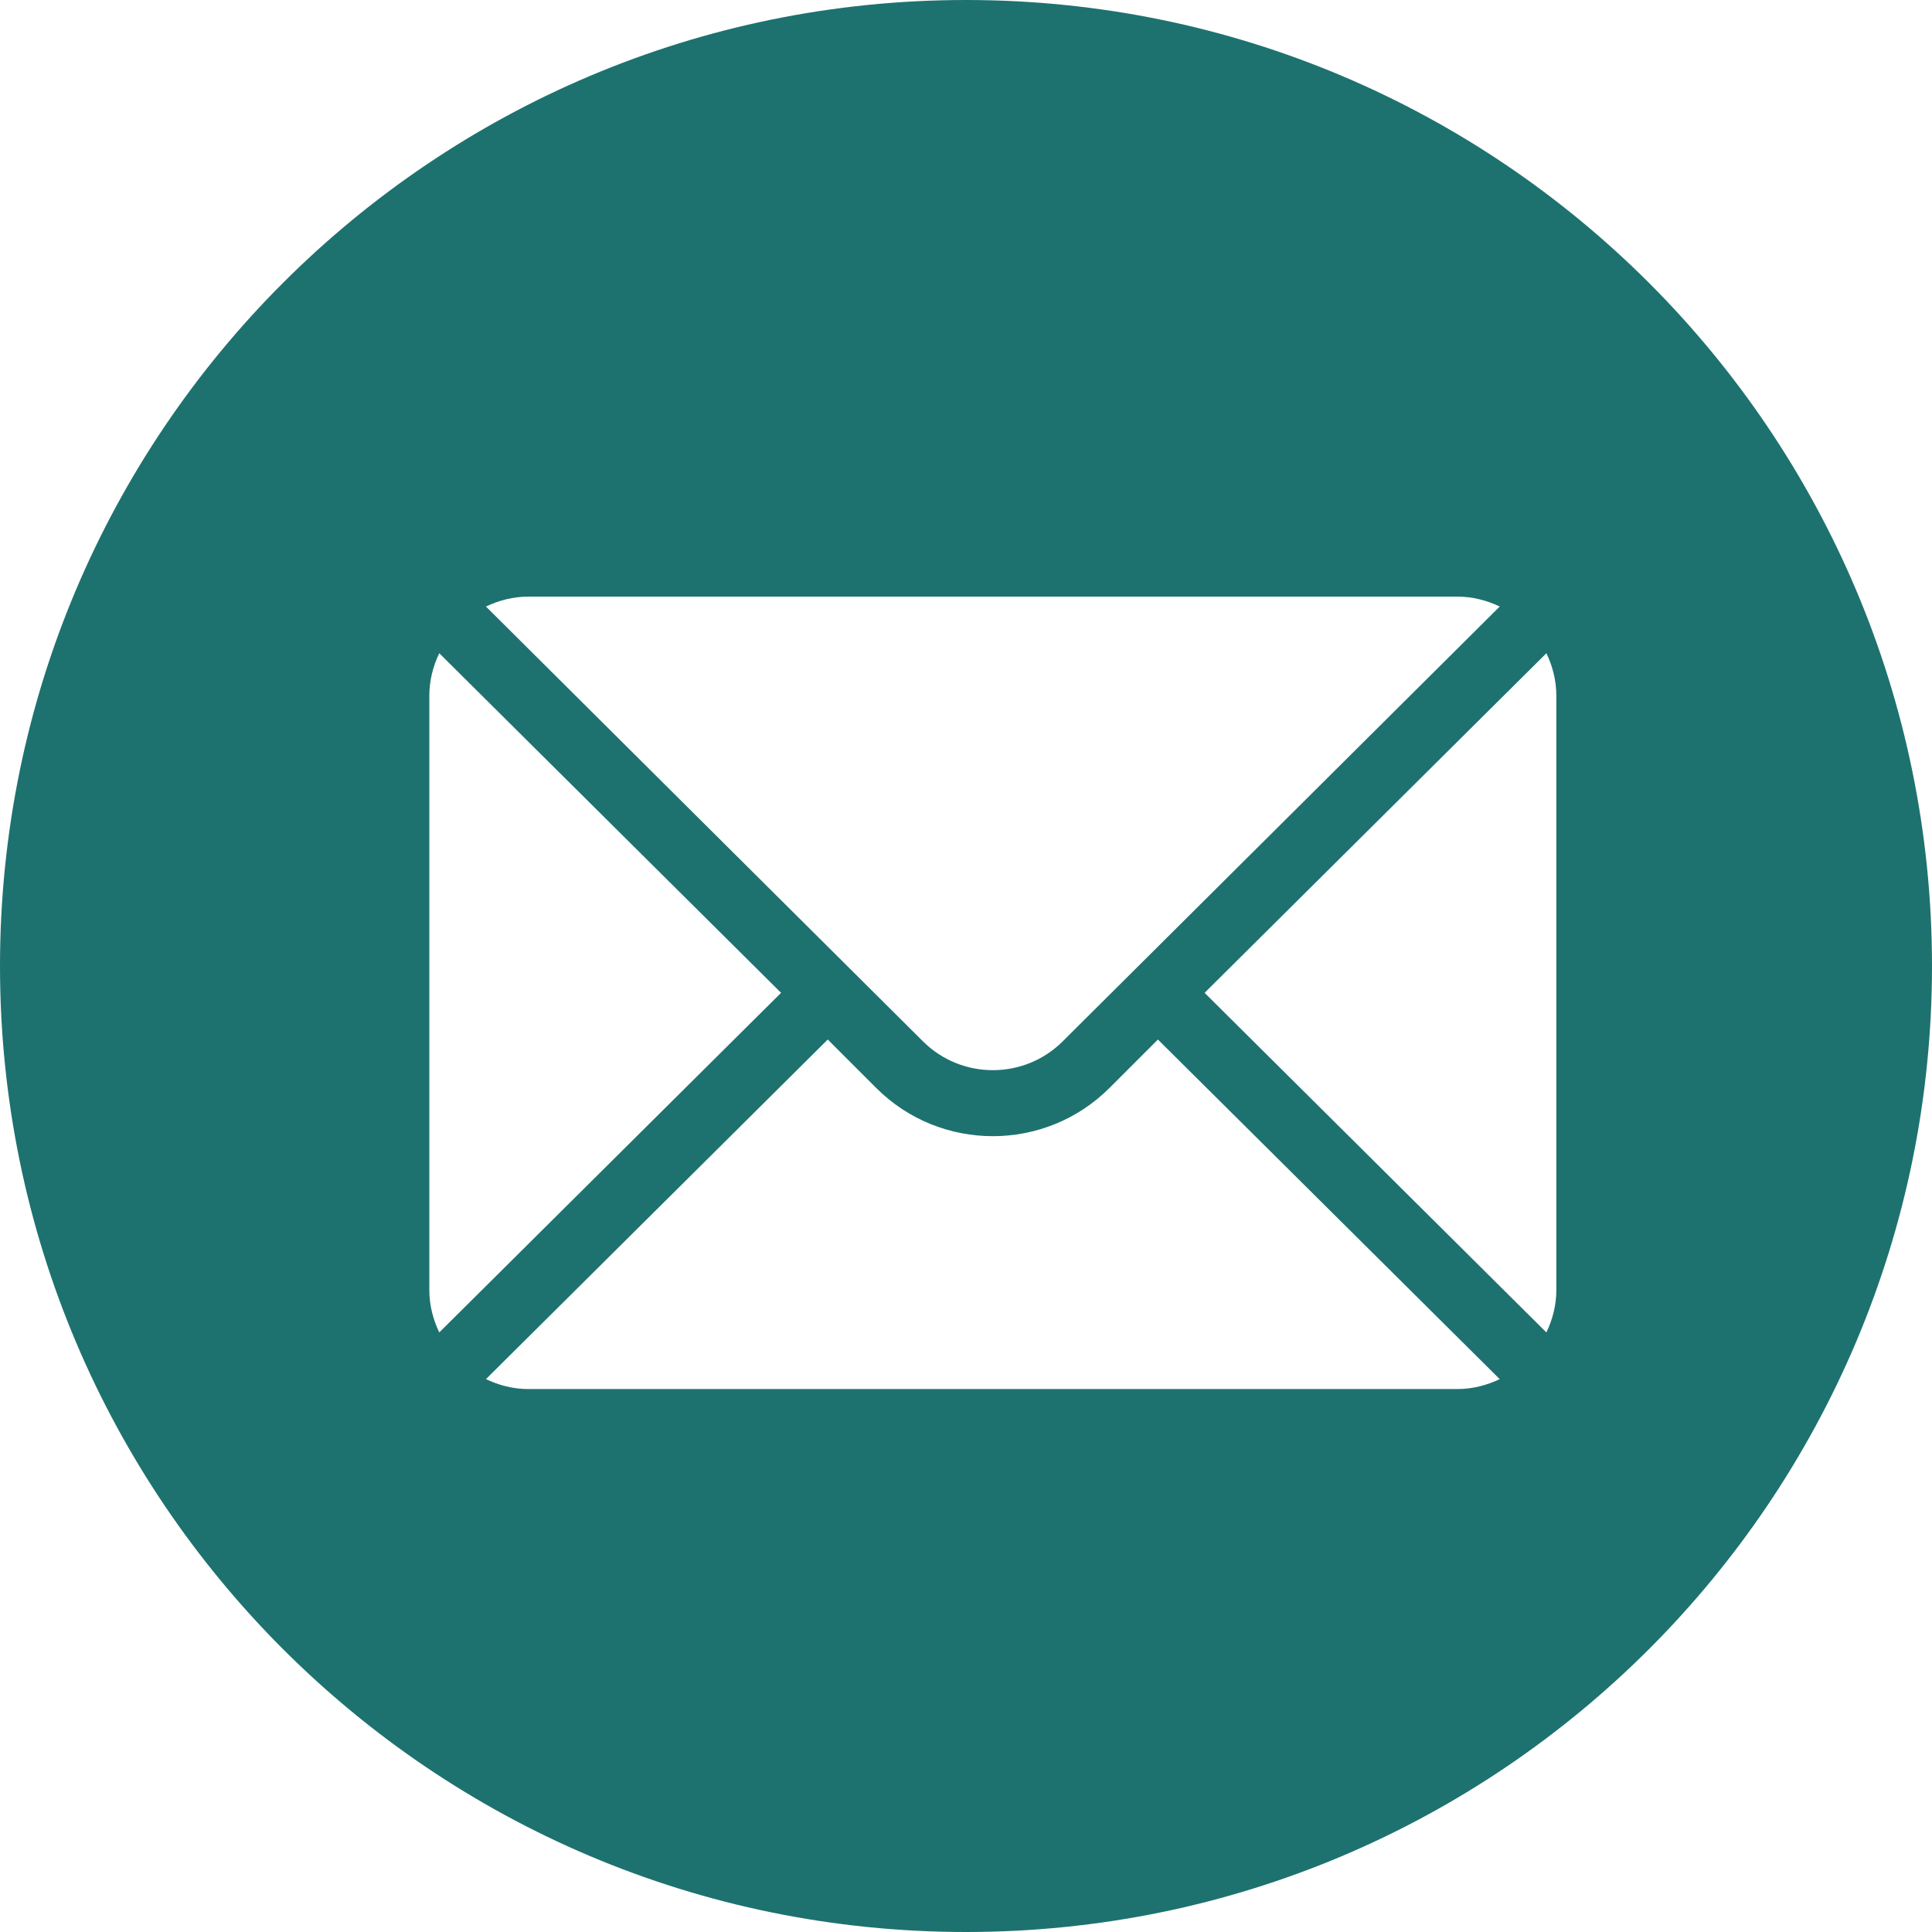<?xml version="1.0" encoding="UTF-8"?> <svg xmlns="http://www.w3.org/2000/svg" width="36" height="36" viewBox="0 0 36 36" fill="none"><path fill-rule="evenodd" clip-rule="evenodd" d="M36 18C36 27.941 27.941 36 18 36C8.059 36 0 27.941 0 18C0 8.059 8.059 0 18 0C27.941 0 36 8.059 36 18ZM28.815 12.172L22.446 18.5L28.815 24.828C28.93 24.587 29 24.321 29 24.037V12.963C29 12.679 28.93 12.413 28.815 12.172ZM27.154 11.117H9.846C9.562 11.117 9.296 11.187 9.055 11.302L17.195 19.401C17.915 20.121 19.085 20.121 19.805 19.401L27.945 11.302C27.704 11.187 27.438 11.117 27.154 11.117ZM8.185 12.172C8.07 12.413 8 12.679 8 12.963V24.037C8 24.321 8.07 24.587 8.185 24.828L14.554 18.5L8.185 12.172ZM20.675 20.271L21.576 19.37L27.945 25.698C27.704 25.813 27.438 25.883 27.154 25.883H9.846C9.562 25.883 9.296 25.813 9.055 25.698L15.424 19.37L16.325 20.271C17.524 21.471 19.476 21.471 20.675 20.271Z" fill="#1D726F"></path></svg> 